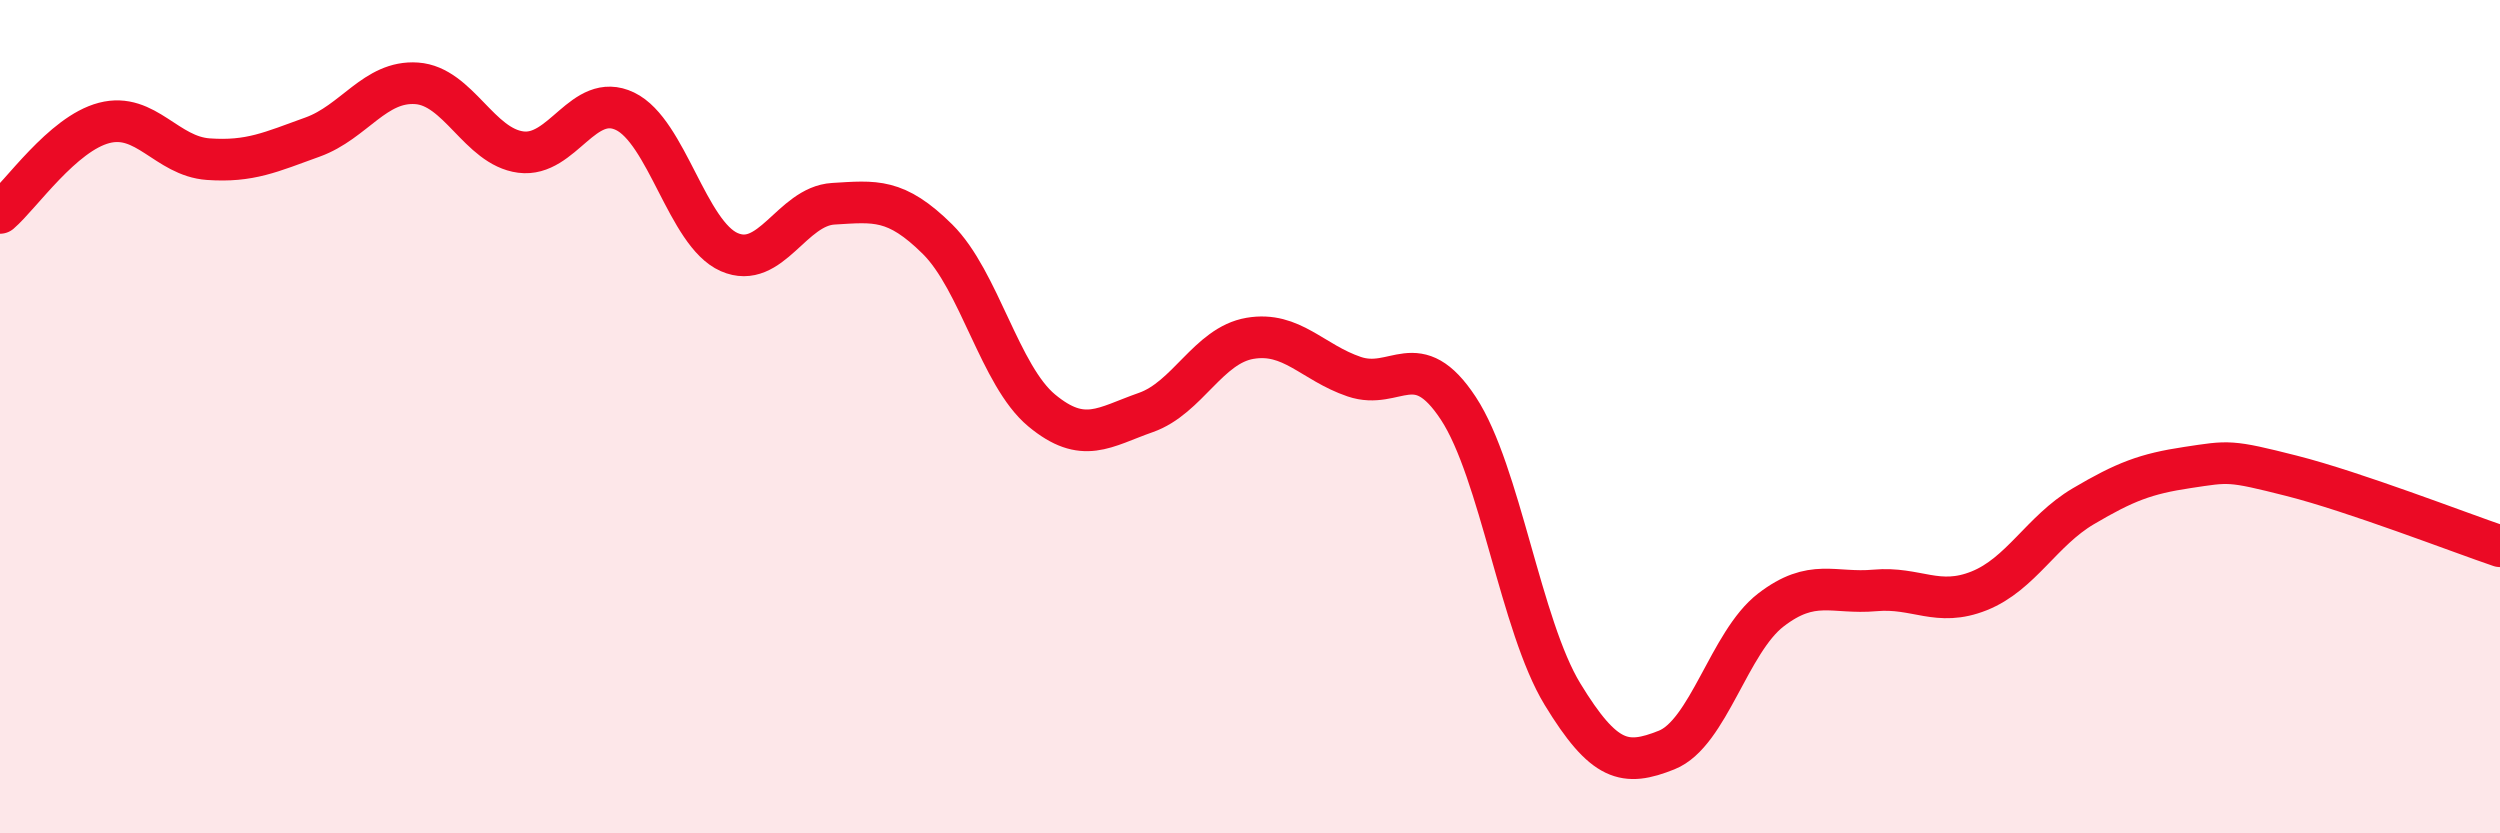 
    <svg width="60" height="20" viewBox="0 0 60 20" xmlns="http://www.w3.org/2000/svg">
      <path
        d="M 0,5.11 C 0.5,4.68 1.5,3.21 2.5,2.95 C 3.5,2.69 4,3.75 5,3.82 C 6,3.89 6.5,3.65 7.5,3.29 C 8.5,2.93 9,1.93 10,2 C 11,2.07 11.5,3.52 12.5,3.65 C 13.5,3.78 14,2.19 15,2.67 C 16,3.15 16.5,5.61 17.5,6.05 C 18.5,6.49 19,4.95 20,4.89 C 21,4.83 21.5,4.75 22.5,5.74 C 23.5,6.73 24,9.02 25,9.85 C 26,10.68 26.5,10.25 27.5,9.9 C 28.5,9.55 29,8.29 30,8.12 C 31,7.95 31.5,8.7 32.5,9.04 C 33.5,9.38 34,8.28 35,9.8 C 36,11.32 36.5,15.02 37.5,16.66 C 38.5,18.3 39,18.4 40,18 C 41,17.6 41.5,15.41 42.5,14.64 C 43.5,13.87 44,14.26 45,14.17 C 46,14.08 46.5,14.58 47.5,14.18 C 48.5,13.78 49,12.74 50,12.15 C 51,11.56 51.5,11.37 52.5,11.22 C 53.5,11.07 53.5,11.04 55,11.42 C 56.5,11.8 59,12.77 60,13.11L60 20L0 20Z"
        fill="#EB0A25"
        opacity="0.1"
        stroke-linecap="round"
        stroke-linejoin="round"
      />
      <path
        d="M 0,5.11 C 0.5,4.68 1.5,3.21 2.5,2.95 C 3.5,2.69 4,3.75 5,3.82 C 6,3.89 6.5,3.65 7.5,3.29 C 8.5,2.93 9,1.93 10,2 C 11,2.07 11.5,3.52 12.5,3.65 C 13.5,3.78 14,2.19 15,2.67 C 16,3.15 16.5,5.61 17.5,6.05 C 18.5,6.49 19,4.95 20,4.89 C 21,4.83 21.5,4.75 22.5,5.74 C 23.5,6.73 24,9.02 25,9.85 C 26,10.68 26.5,10.25 27.5,9.9 C 28.5,9.55 29,8.29 30,8.12 C 31,7.95 31.5,8.7 32.5,9.04 C 33.5,9.38 34,8.28 35,9.8 C 36,11.32 36.5,15.02 37.5,16.66 C 38.5,18.3 39,18.4 40,18 C 41,17.6 41.5,15.41 42.5,14.64 C 43.5,13.87 44,14.26 45,14.17 C 46,14.08 46.5,14.58 47.5,14.18 C 48.5,13.78 49,12.74 50,12.15 C 51,11.56 51.5,11.37 52.5,11.22 C 53.5,11.07 53.5,11.04 55,11.42 C 56.5,11.8 59,12.77 60,13.11"
        stroke="#EB0A25"
        stroke-width="1"
        fill="none"
        stroke-linecap="round"
        stroke-linejoin="round"
      />
    </svg>
  